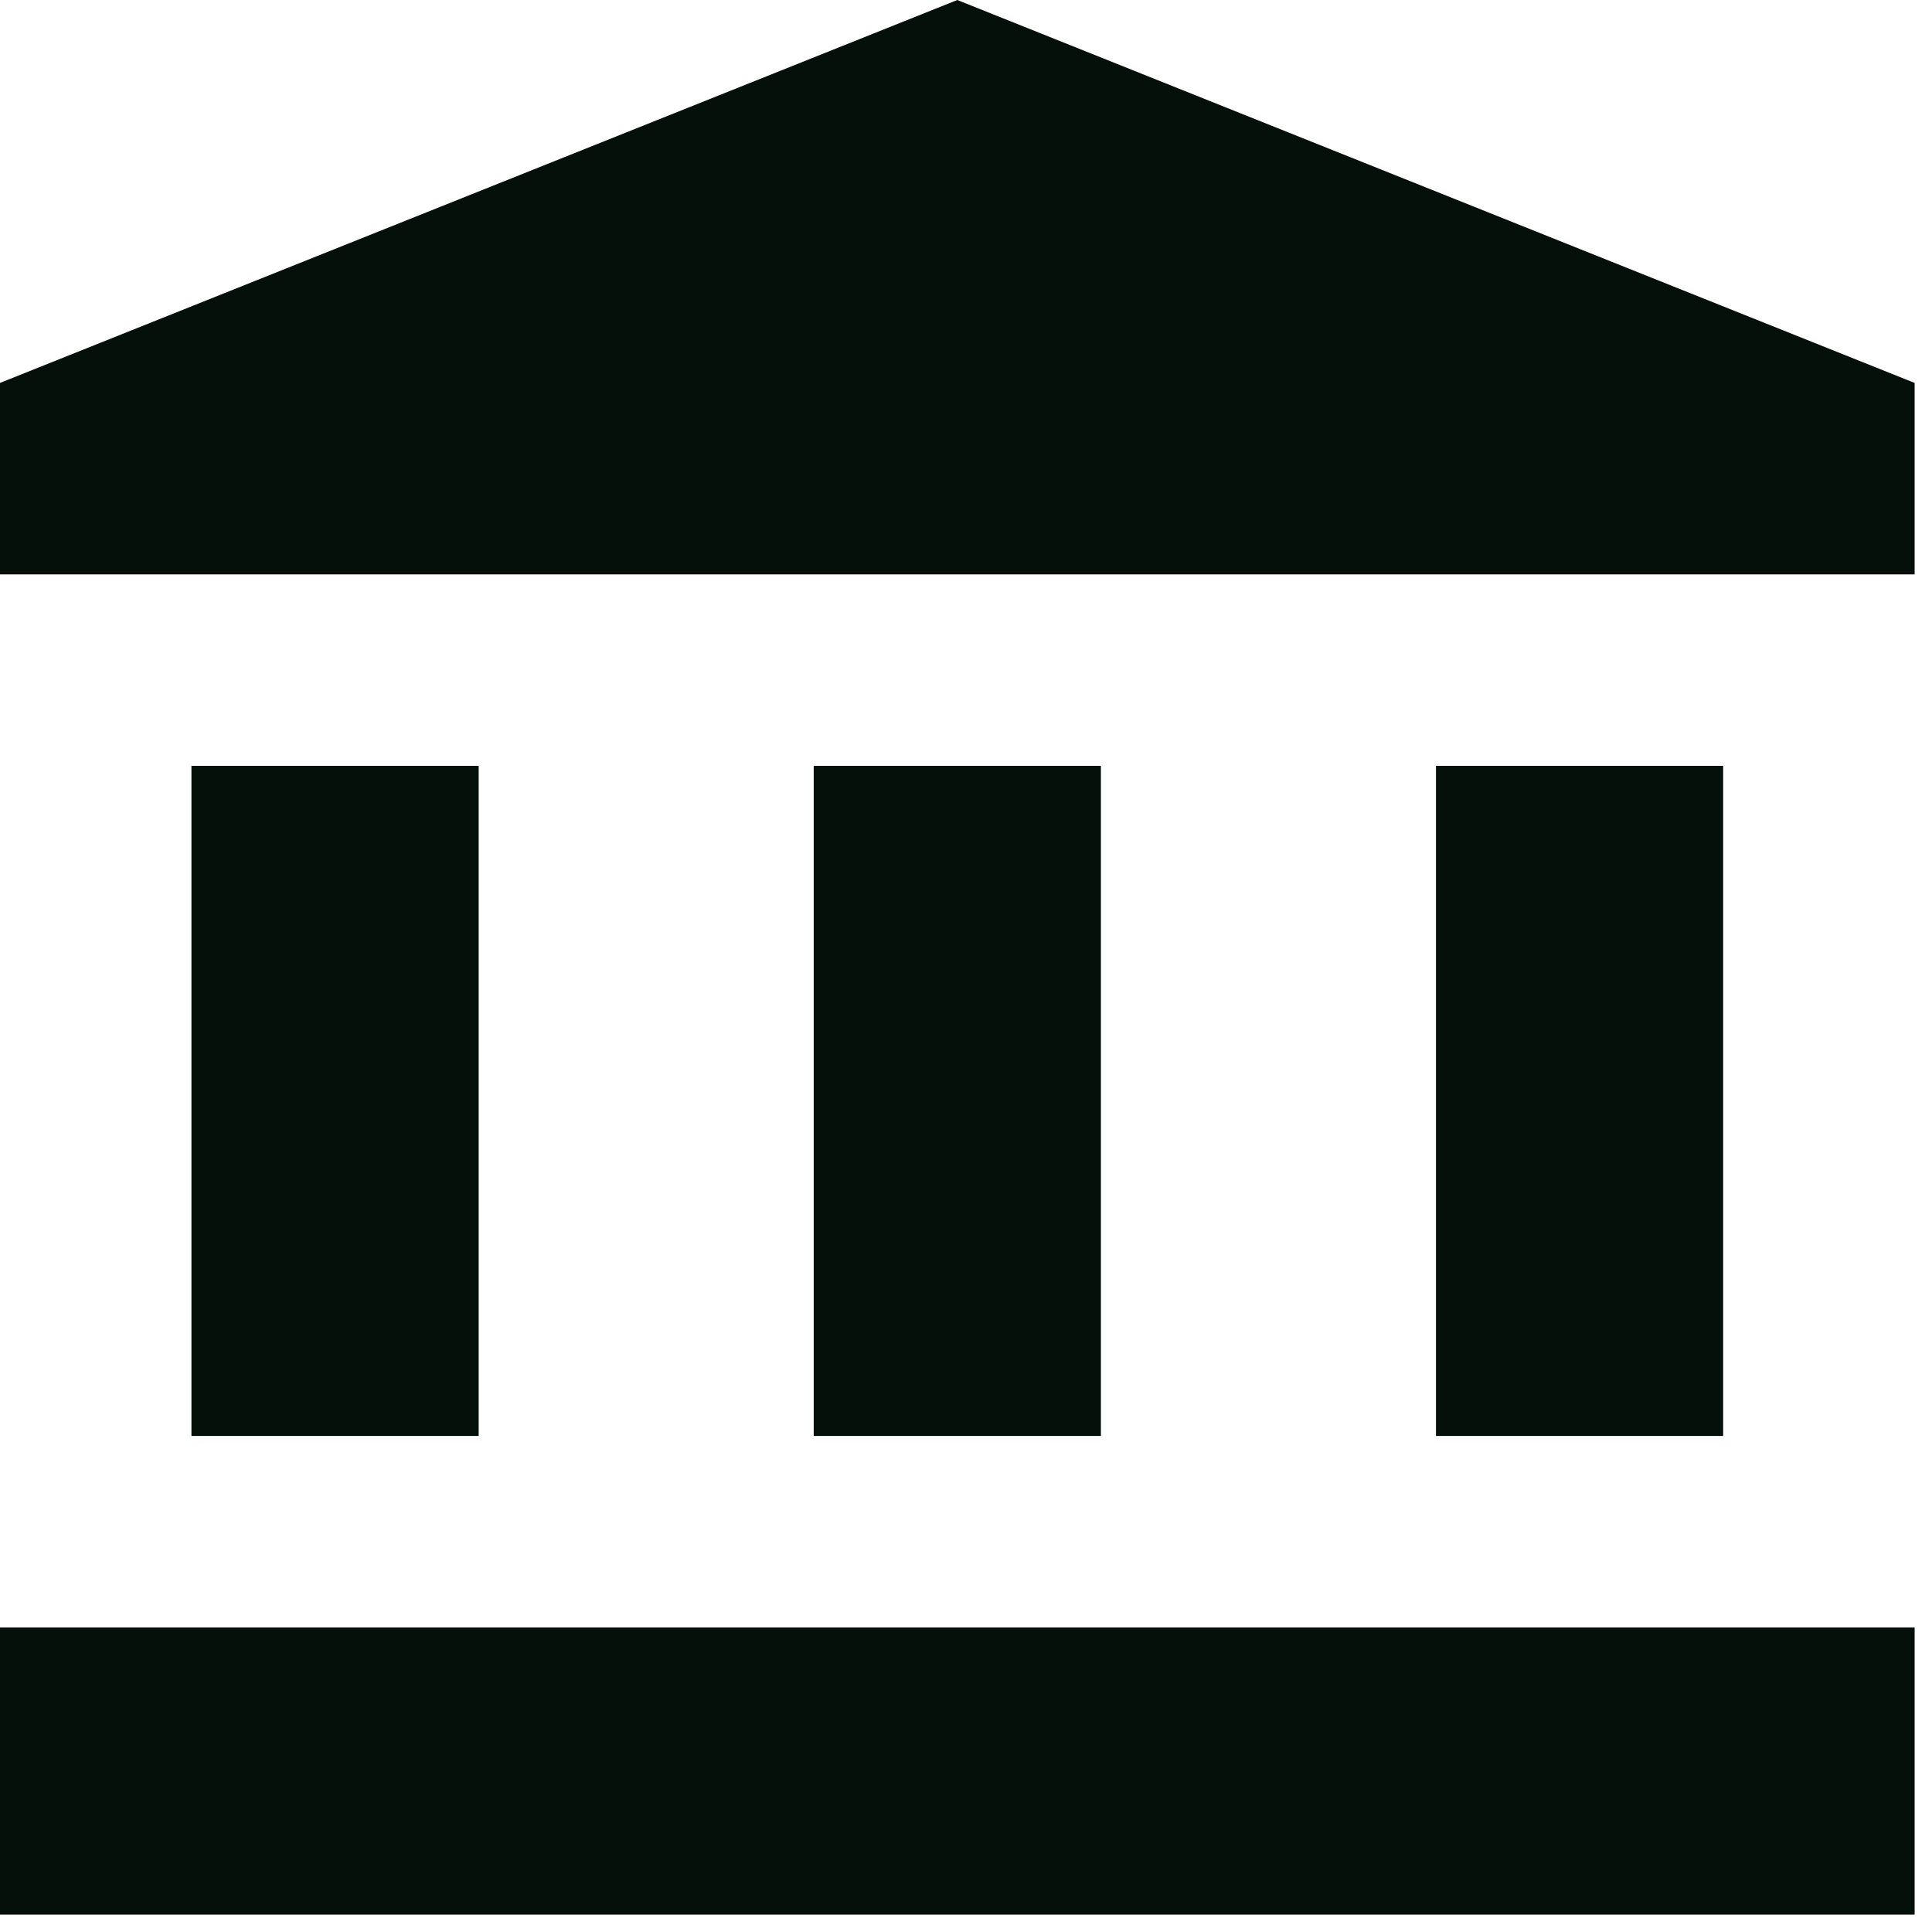 <svg width="74" height="74" viewBox="0 0 74 74" fill="none" xmlns="http://www.w3.org/2000/svg">
<path d="M0 62.334H73.335V73.335H0V62.334ZM36.667 0L0 14.667V22H73.335V14.667M55.001 29.334H66.001V55.001H55.001V29.334ZM31.167 29.334H42.167V55.001H31.167V29.334ZM7.333 29.334H18.334V55.001H7.333V29.334Z" fill="#05100B"/>
</svg>
